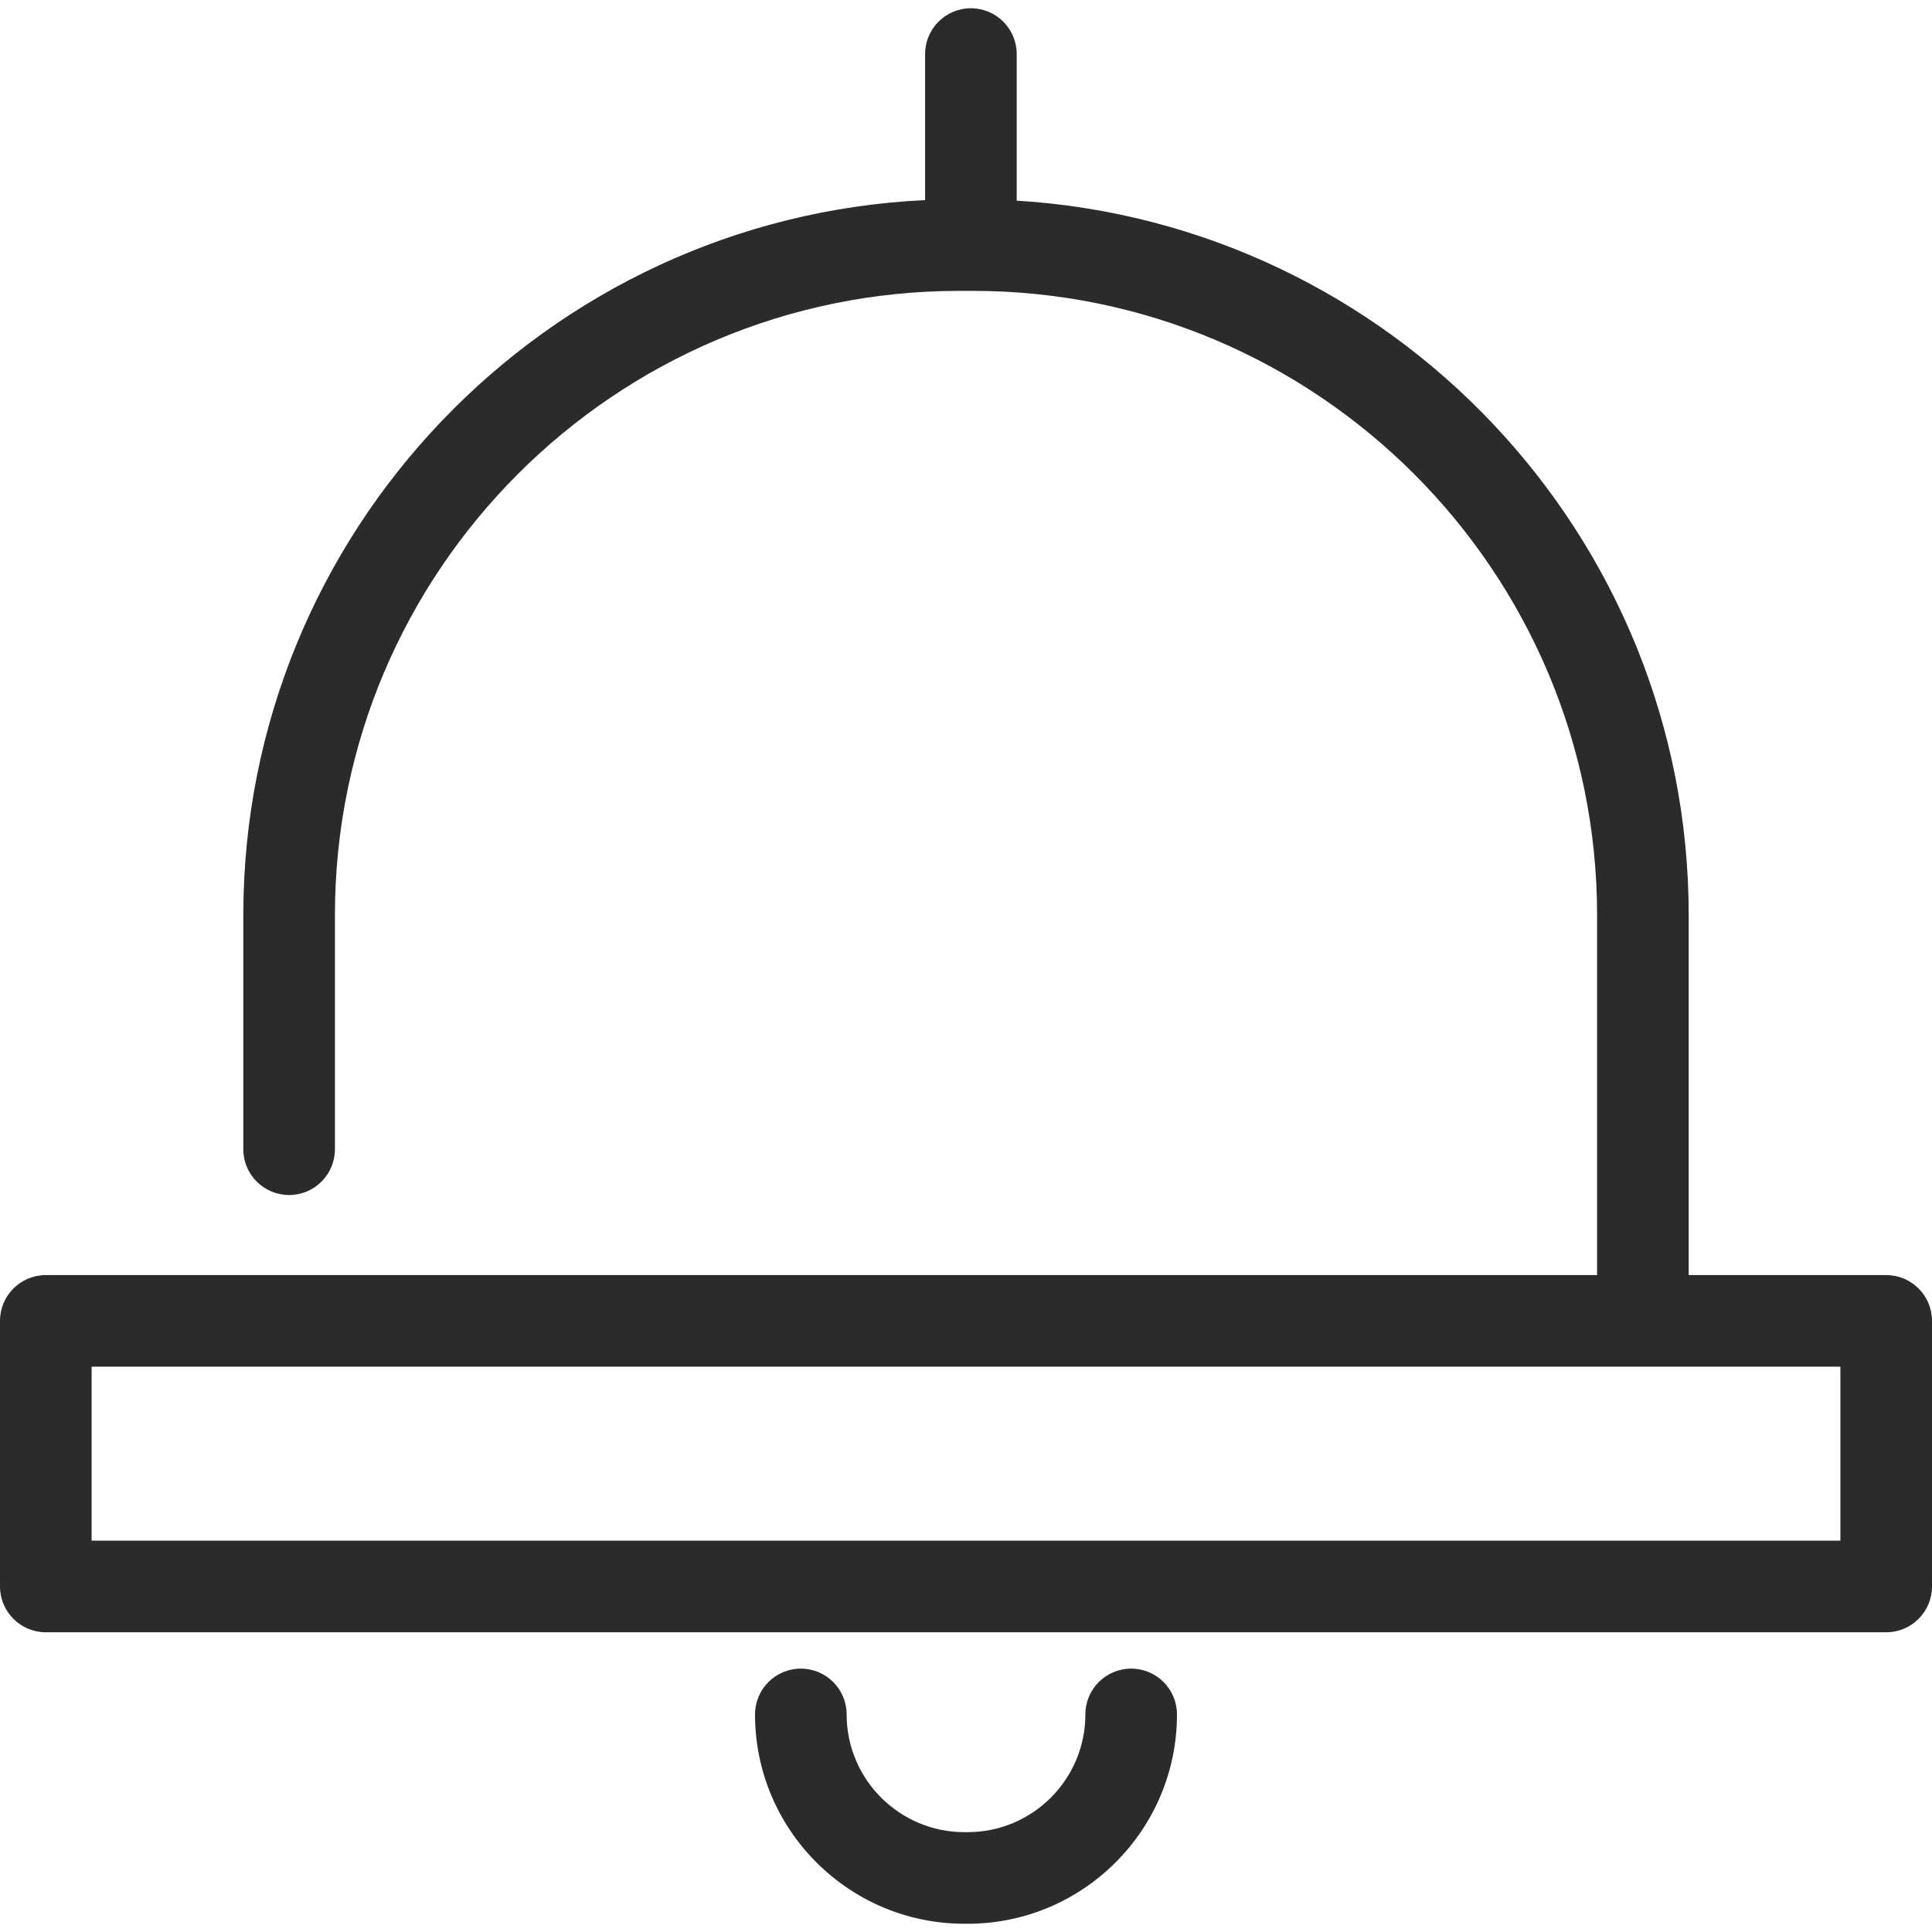 <?xml version="1.0" encoding="iso-8859-1"?>
<!-- Generator: Adobe Illustrator 19.0.0, SVG Export Plug-In . SVG Version: 6.00 Build 0)  -->
<svg xmlns="http://www.w3.org/2000/svg" xmlns:xlink="http://www.w3.org/1999/xlink" version="1.1" id="Capa_1" x="0px" y="0px" viewBox="0 0 253.071 253.071" style="enable-background:new 0 0 253.071 253.071;" xml:space="preserve" width="64px" height="64px">
<g>
	<path d="M247.071,167.022h-25.87V119.88c0-49.777-38.985-90.614-88.024-93.598V7.081c0-3.313-2.687-6-6-6s-6,2.687-6,6v19.13   c-49.641,2.342-89.306,43.46-89.306,93.67v30.655c0,3.313,2.687,6,6,6s6-2.687,6-6V119.88c0-45.093,36.686-81.779,81.778-81.779   h1.773c45.093,0,81.779,36.687,81.779,81.779v47.142H6c-3.313,0-6,2.687-6,6v34.788c0,3.313,2.687,6,6,6h241.071   c3.313,0,6-2.687,6-6v-34.788C253.071,169.708,250.385,167.022,247.071,167.022z M241.071,201.81H12v-22.788h229.071V201.81z" fill="#2b2b2b"/>
	<path d="M148.172,218.571c-3.313,0-6,2.687-6,6c0,8.503-6.917,15.42-15.42,15.42h-0.433c-8.502,0-15.419-6.917-15.419-15.42   c0-3.313-2.687-6-6-6s-6,2.687-6,6c0,15.119,12.3,27.42,27.419,27.42h0.433c15.12,0,27.42-12.301,27.42-27.42   C154.172,221.257,151.485,218.571,148.172,218.571z" fill="#2b2b2b"/>
</g>
<g>
</g>
<g>
</g>
<g>
</g>
<g>
</g>
<g>
</g>
<g>
</g>
<g>
</g>
<g>
</g>
<g>
</g>
<g>
</g>
<g>
</g>
<g>
</g>
<g>
</g>
<g>
</g>
<g>
</g>
</svg>
